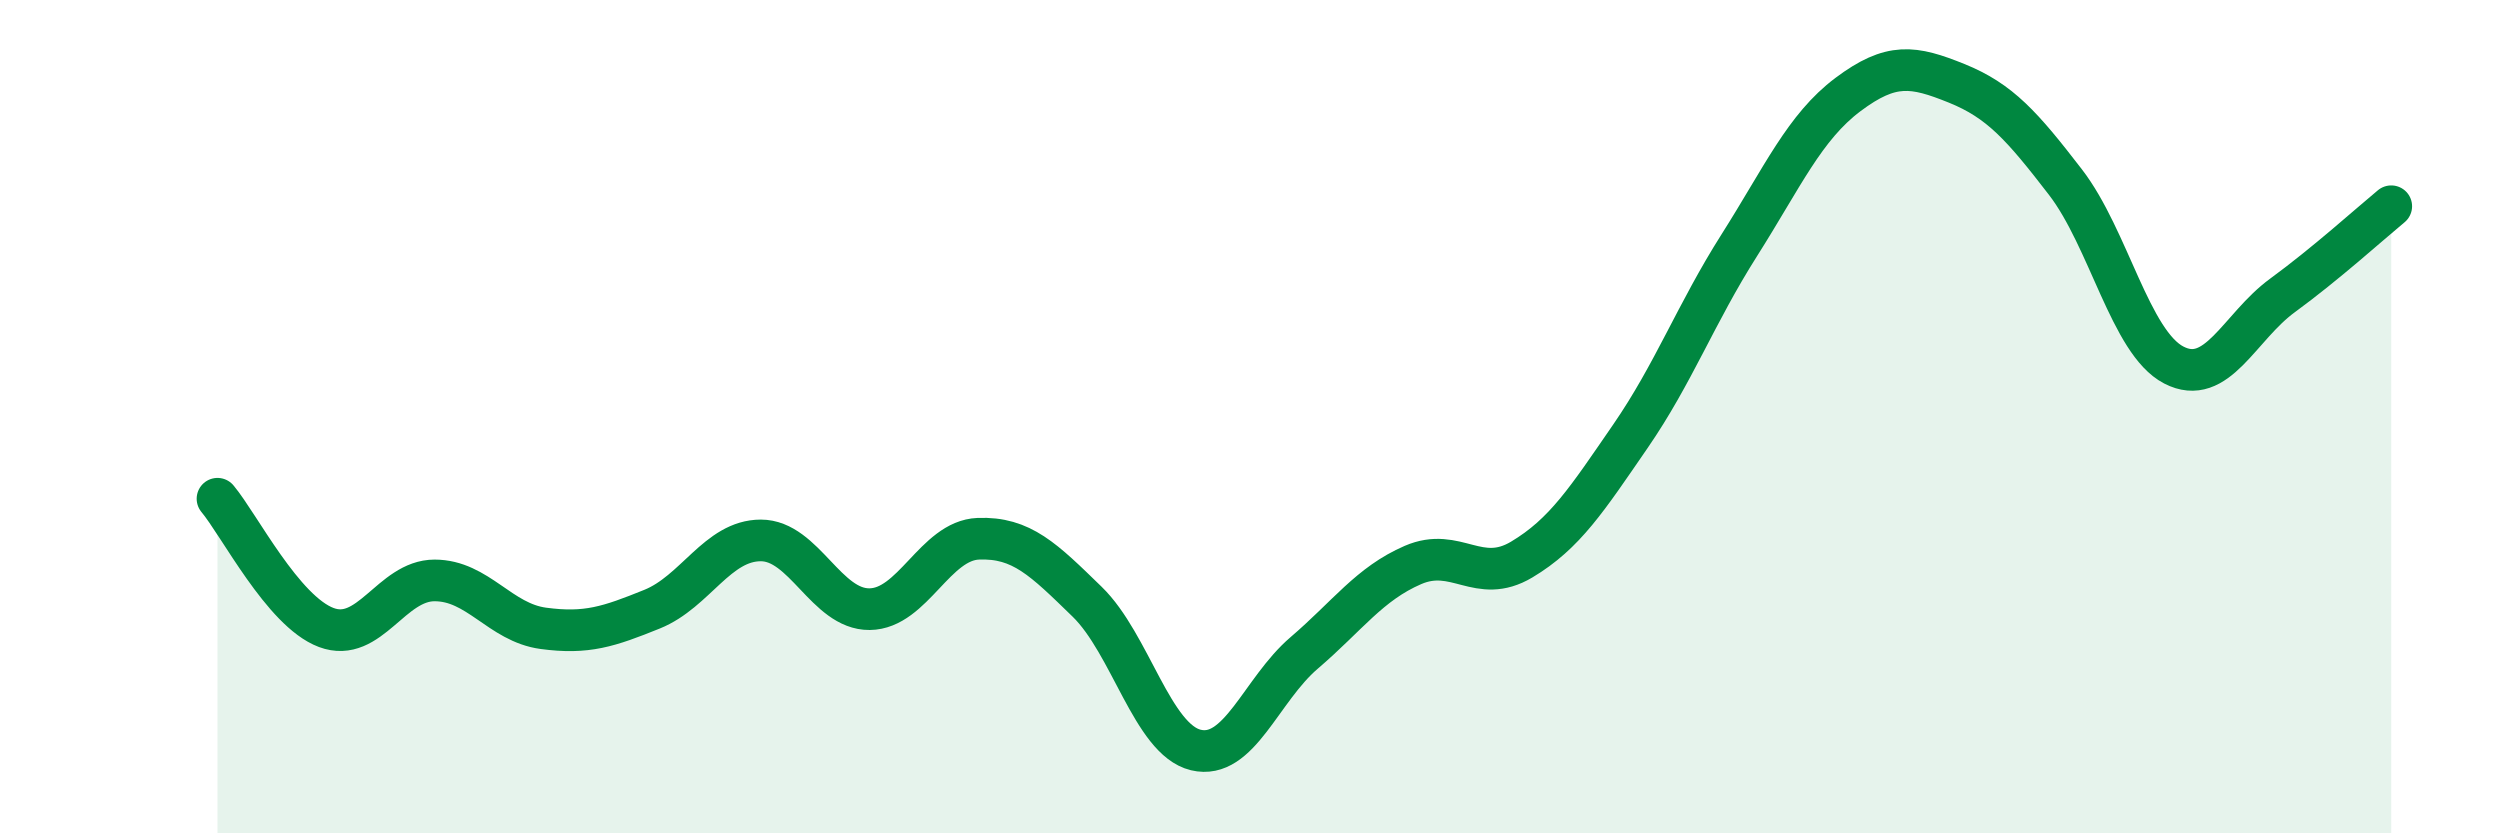 
    <svg width="60" height="20" viewBox="0 0 60 20" xmlns="http://www.w3.org/2000/svg">
      <path
        d="M 5.22,11.97 C 5.74,12.59 6.79,14.67 7.83,15.06 C 8.87,15.45 9.39,13.93 10.43,13.93 C 11.47,13.93 12,14.94 13.04,15.08 C 14.08,15.22 14.61,15.04 15.65,14.62 C 16.69,14.2 17.22,12.97 18.26,12.97 C 19.3,12.97 19.83,14.63 20.87,14.62 C 21.91,14.61 22.44,12.97 23.48,12.93 C 24.52,12.89 25.05,13.43 26.09,14.44 C 27.13,15.45 27.66,17.75 28.7,18 C 29.74,18.25 30.26,16.56 31.3,15.67 C 32.34,14.78 32.87,14.01 33.91,13.56 C 34.95,13.11 35.48,14.05 36.52,13.43 C 37.56,12.81 38.09,11.98 39.13,10.47 C 40.17,8.96 40.7,7.53 41.74,5.89 C 42.78,4.25 43.31,3.05 44.35,2.27 C 45.39,1.49 45.92,1.58 46.96,2 C 48,2.42 48.53,3.02 49.57,4.37 C 50.61,5.72 51.13,8.22 52.17,8.76 C 53.21,9.3 53.74,7.85 54.78,7.09 C 55.82,6.33 56.87,5.38 57.39,4.95L57.39 20L5.22 20Z"
        fill="#008740"
        opacity="0.1"
        stroke-linecap="round"
        stroke-linejoin="round"
      />
      <path
        d="M 5.22,11.97 C 5.74,12.59 6.79,14.67 7.83,15.06 C 8.87,15.45 9.39,13.93 10.43,13.93 C 11.47,13.93 12,14.94 13.04,15.08 C 14.08,15.22 14.61,15.04 15.65,14.62 C 16.69,14.2 17.22,12.97 18.26,12.97 C 19.3,12.97 19.83,14.63 20.87,14.62 C 21.91,14.61 22.44,12.97 23.48,12.93 C 24.52,12.89 25.05,13.43 26.09,14.44 C 27.13,15.45 27.66,17.75 28.7,18 C 29.74,18.25 30.26,16.56 31.3,15.67 C 32.34,14.78 32.87,14.01 33.91,13.56 C 34.95,13.11 35.48,14.05 36.52,13.43 C 37.56,12.81 38.09,11.98 39.13,10.47 C 40.17,8.96 40.7,7.53 41.74,5.89 C 42.78,4.25 43.31,3.05 44.35,2.27 C 45.39,1.49 45.92,1.58 46.96,2 C 48,2.42 48.53,3.02 49.57,4.37 C 50.61,5.72 51.13,8.22 52.17,8.76 C 53.21,9.3 53.74,7.85 54.78,7.09 C 55.82,6.33 56.87,5.38 57.39,4.95"
        stroke="#008740"
        stroke-width="1"
        fill="none"
        stroke-linecap="round"
        stroke-linejoin="round"
      />
    </svg>
  
